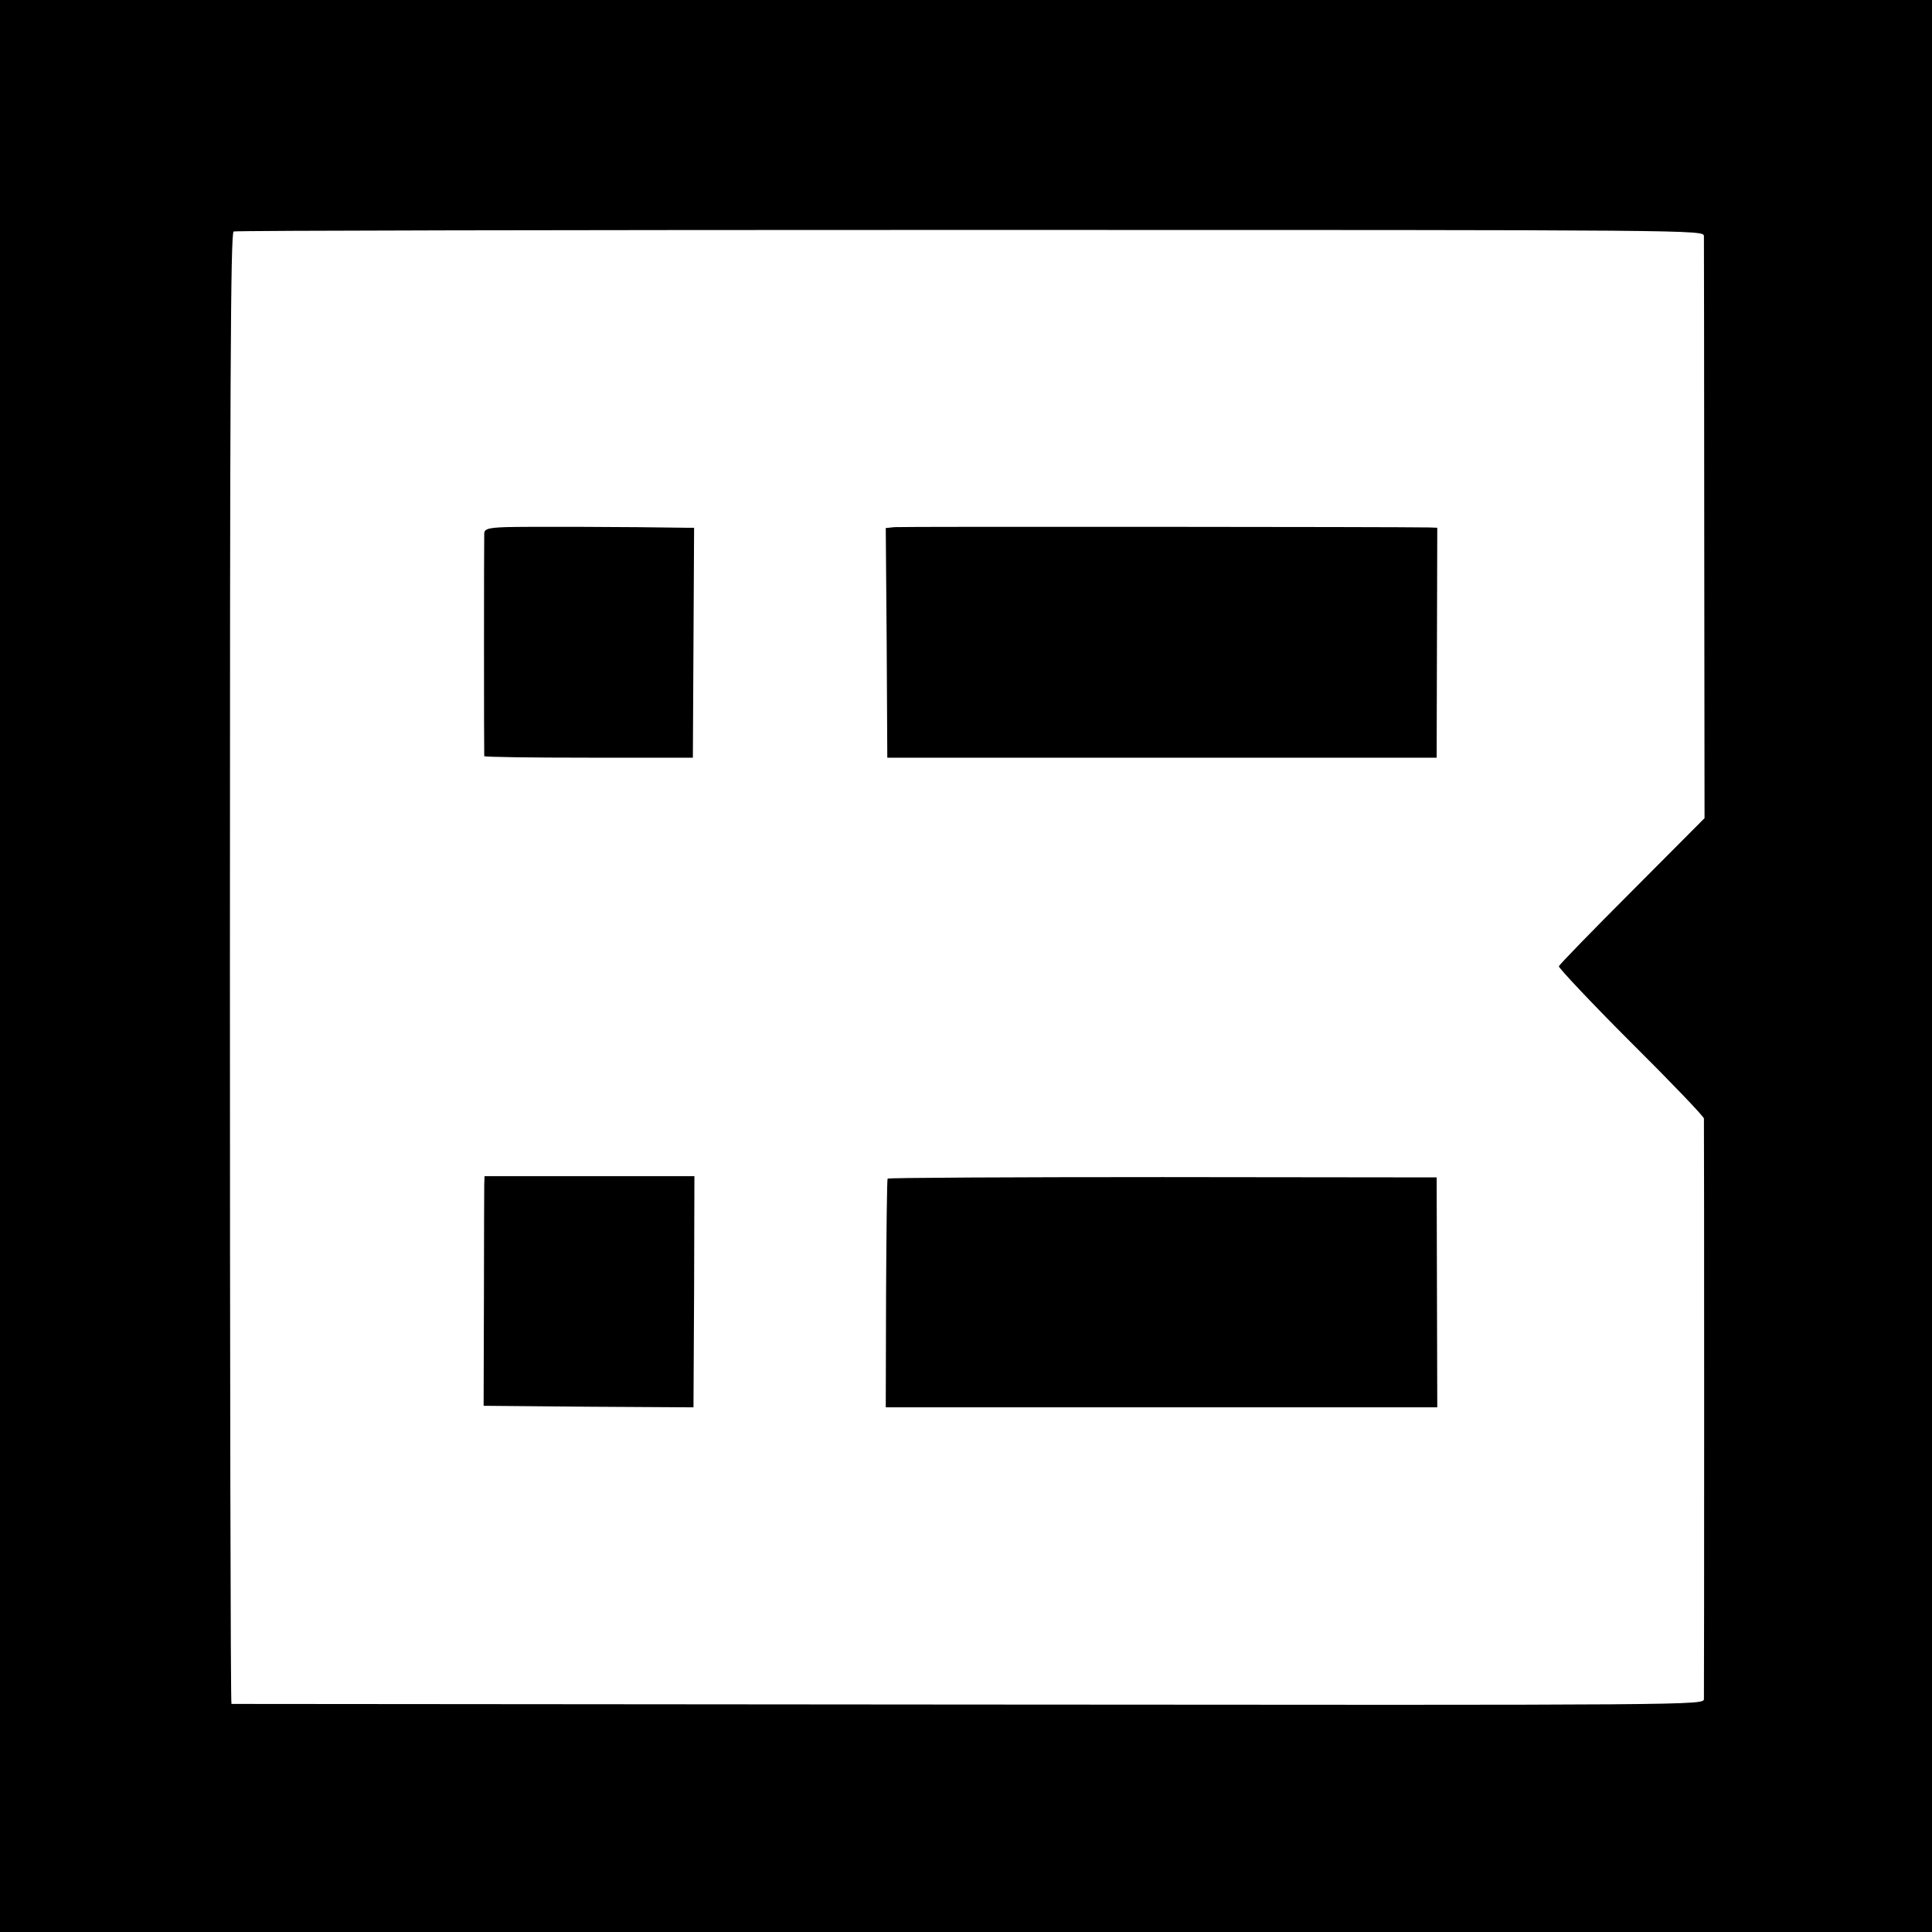 <?xml version="1.0" standalone="no"?>
<!DOCTYPE svg PUBLIC "-//W3C//DTD SVG 20010904//EN"
 "http://www.w3.org/TR/2001/REC-SVG-20010904/DTD/svg10.dtd">
<svg version="1.0" xmlns="http://www.w3.org/2000/svg"
 width="626pt" height="626pt" viewBox="0 0 626 626"
 preserveAspectRatio="xMidYMid meet">
<g transform="translate(0,626) scale(0.1,-0.1)"
fill="#000000" stroke="none">
<path d="M0 3130 l0 -3130 3130 0 3130 0 0 3130 0 3130 -3130 0 -3130 0 0
-3130z m5521 2365 c0 -11 1 -440 1 -953 l1 -933 -234 -235 c-129 -129 -236
-239 -238 -245 -1 -5 103 -116 233 -246 130 -129 236 -240 237 -247 1 -15 1
-1856 0 -1881 -1 -20 -7 -20 -2383 -18 -1311 1 -2385 2 -2388 2 -3 1 -5 1073
-5 2384 0 1883 2 2383 12 2387 7 3 1081 5 2388 5 2368 0 2375 0 2376 -20z"/>
<path d="M1638 4552 c-56 -2 -68 -6 -69 -20 -1 -22 -1 -715 0 -722 1 -3 153
-5 339 -5 l337 0 2 373 2 372 -27 0 c-167 3 -532 4 -584 2z"/>
<path d="M2898 4552 l-28 -3 3 -372 2 -372 890 0 890 0 1 373 1 372 -26 1
c-101 2 -1712 3 -1733 1z"/>
<path d="M1569 2422 c0 -15 -1 -182 -1 -372 l-1 -345 340 -3 340 -2 2 374 1
375 -340 0 -340 0 -1 -27z"/>
<path d="M2876 2441 c-2 -3 -4 -171 -5 -373 l-1 -368 894 0 893 0 -1 373 -1
372 -888 1 c-488 0 -890 -2 -891 -5z"/>
</g>
</svg>
